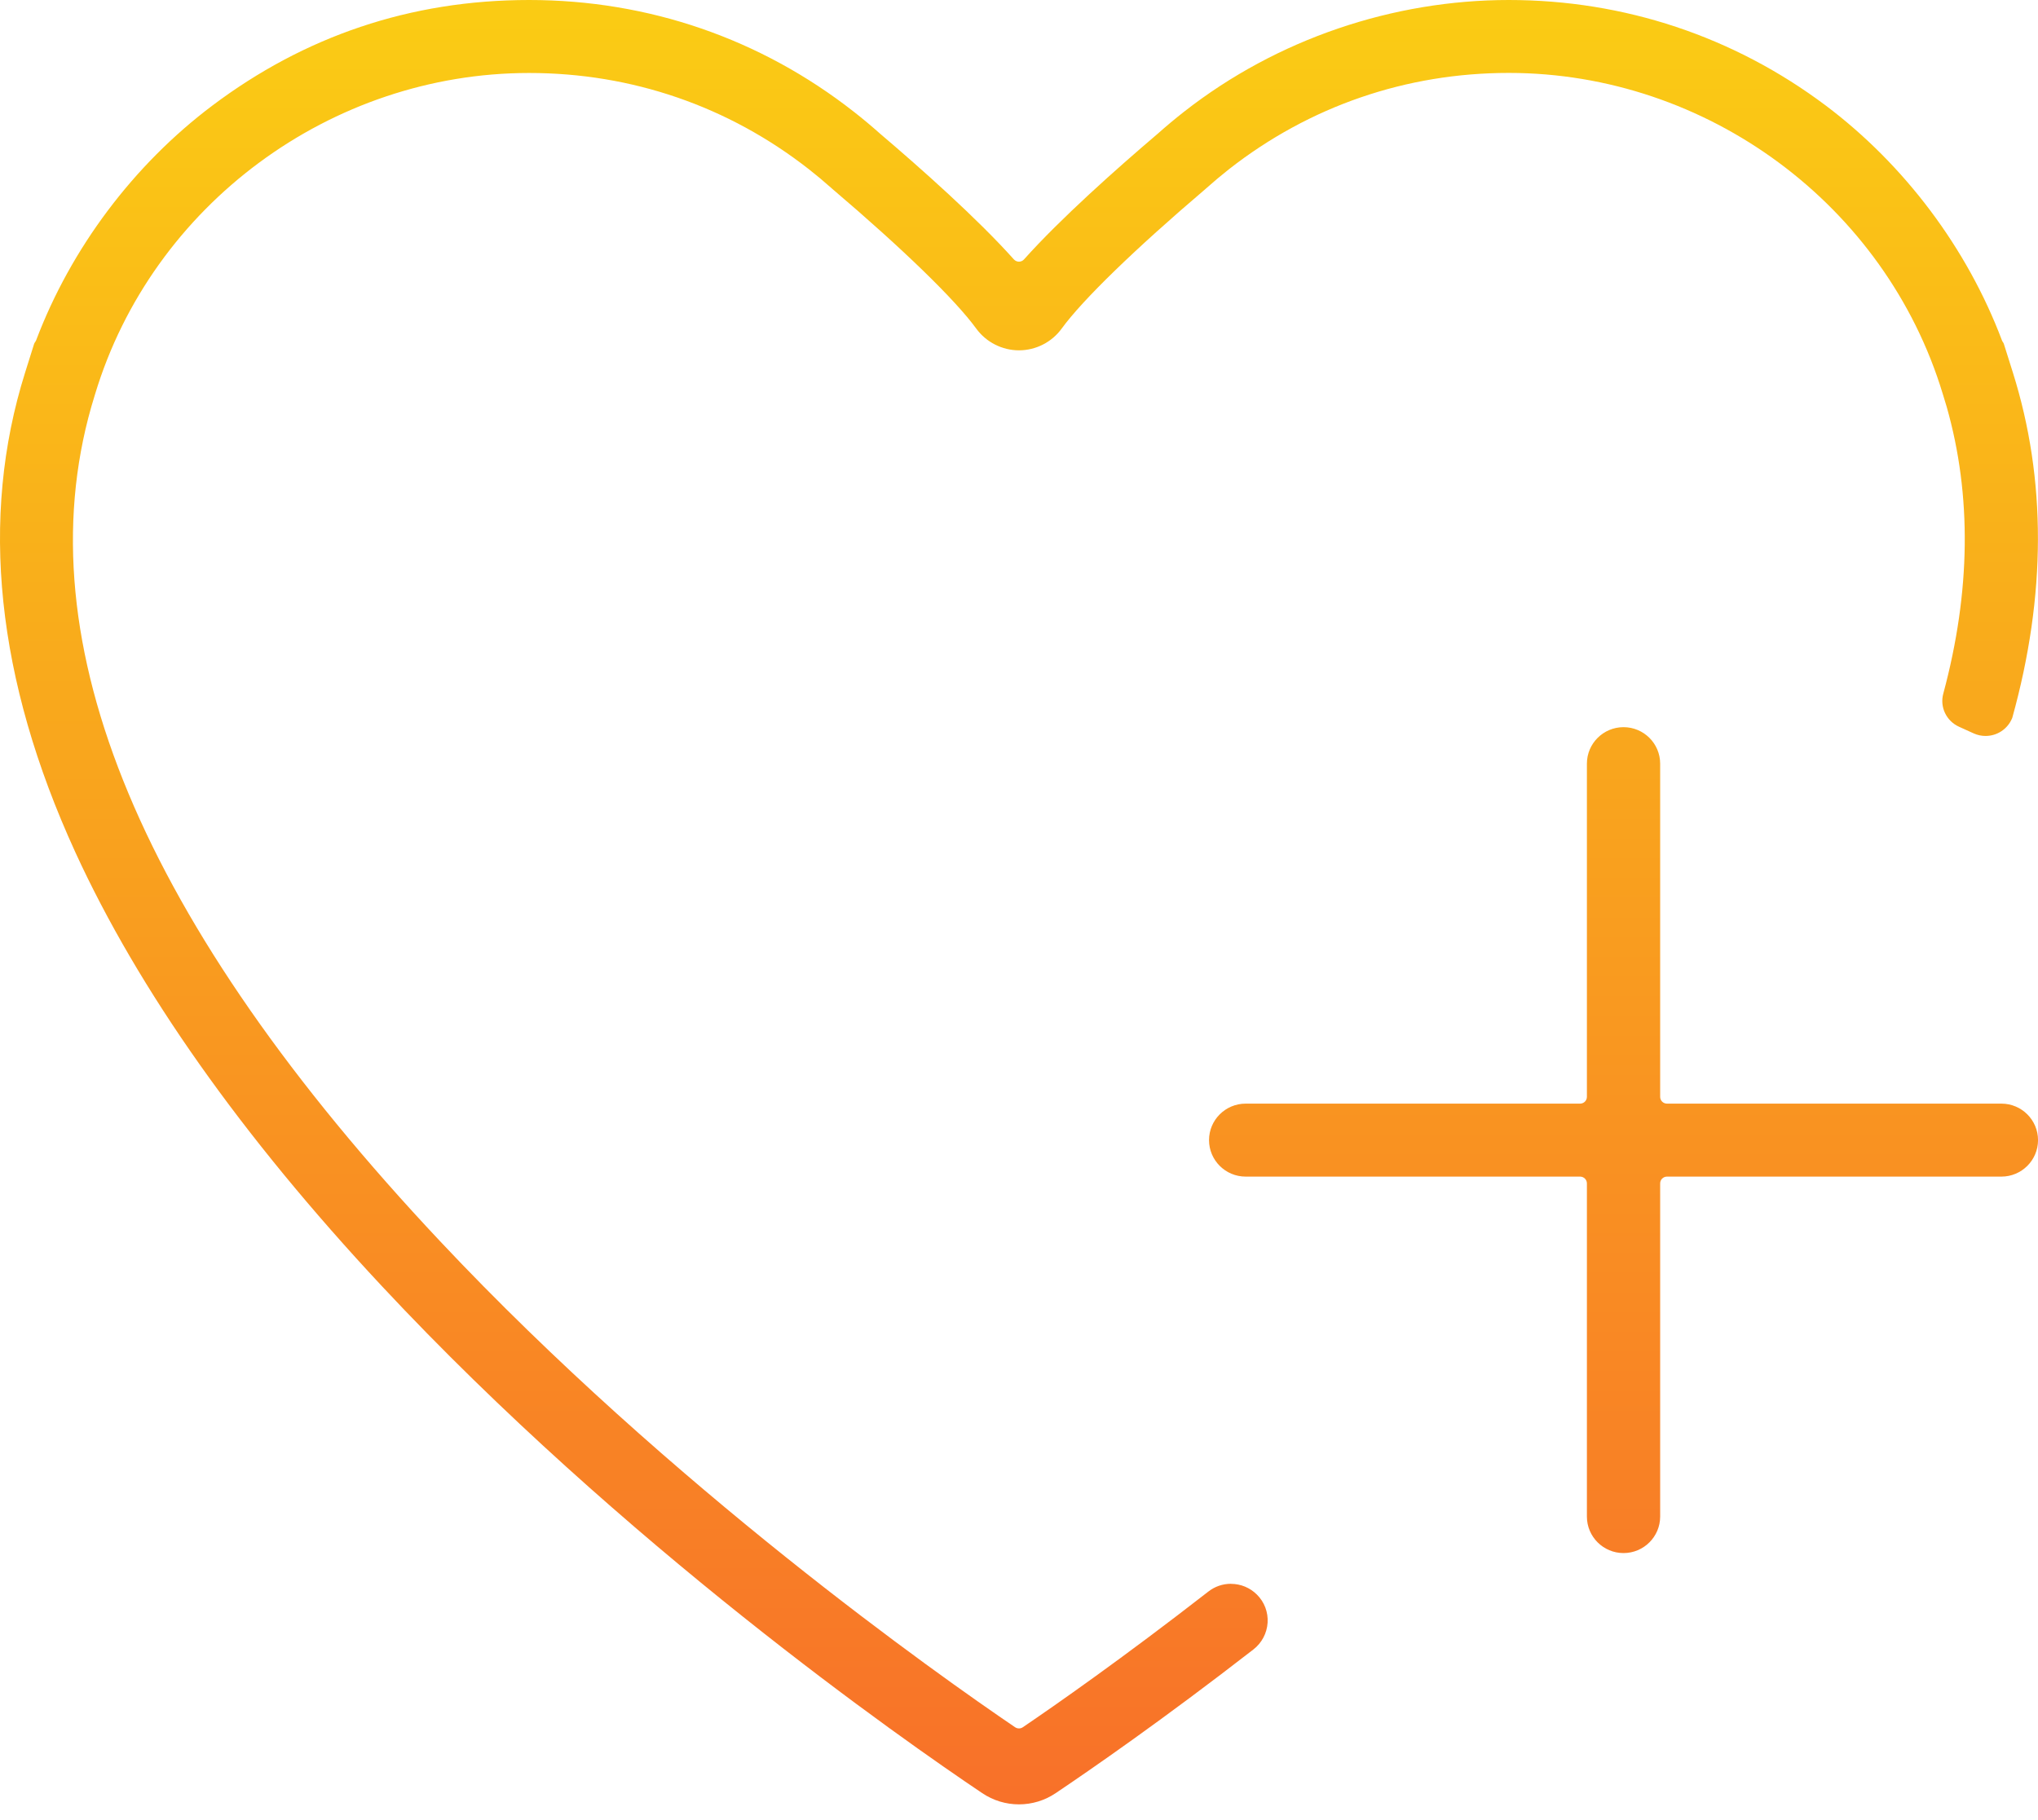 <svg xmlns="http://www.w3.org/2000/svg" width="131" height="117" viewBox="0 0 131 117" fill="none"><path fill-rule="evenodd" clip-rule="evenodd" d="M77.667 102.326C78.089 101.995 78.594 101.823 79.126 101.823L79.122 101.827C79.751 101.827 80.346 102.073 80.792 102.517C81.273 102.992 81.523 103.651 81.48 104.325C81.437 104.999 81.108 105.623 80.573 106.04C74.754 110.56 70.112 113.767 67.863 115.279C67.159 115.755 66.338 116.004 65.497 116.004C64.656 116.004 63.839 115.755 63.131 115.279C58.004 111.834 40.062 99.302 24.536 82.675C15.518 73.018 8.894 63.631 4.838 54.781C-0.242 43.683 -1.329 33.31 1.612 23.957L2.191 22.114C2.206 22.068 2.23 22.029 2.257 21.99C2.285 21.955 2.308 21.916 2.324 21.873C4.565 15.954 8.585 10.599 13.649 6.788C19.554 2.346 26.351 0 34.012 0C41.673 0 48.896 2.486 54.899 7.197C55.458 7.634 56.021 8.105 56.577 8.6C59.197 10.829 62.818 14.044 65.168 16.674C65.254 16.768 65.372 16.823 65.497 16.823C65.622 16.823 65.743 16.768 65.825 16.674C68.176 14.044 71.789 10.833 74.409 8.604C74.969 8.105 75.54 7.63 76.095 7.194C82.102 2.486 89.571 0 96.986 0C104.4 0 111.444 2.346 117.356 6.784C122.421 10.595 126.445 15.954 128.682 21.881C128.697 21.923 128.717 21.959 128.744 21.994C128.772 22.029 128.791 22.072 128.807 22.114L129.386 23.954C131.544 30.812 131.533 38.274 129.351 46.134C129.347 46.146 129.343 46.161 129.335 46.177C129.049 46.867 128.381 47.315 127.63 47.315C127.364 47.315 127.11 47.26 126.867 47.151L125.933 46.727C125.107 46.356 124.677 45.456 124.912 44.595C126.676 38.048 126.75 31.845 125.131 26.155L124.881 25.333C121.205 13.179 109.735 4.688 96.982 4.688C90.392 4.688 84.17 6.827 79.001 10.876C78.512 11.262 78.019 11.675 77.534 12.107L77.487 12.15C72.951 16.012 69.584 19.281 68.246 21.121C67.609 22.001 66.58 22.523 65.497 22.523C64.414 22.523 63.385 21.997 62.748 21.121C61.41 19.281 58.043 16.008 53.503 12.146L53.456 12.104C52.971 11.671 52.482 11.262 51.993 10.88C46.823 6.831 40.605 4.692 34.012 4.692C21.259 4.692 9.789 13.179 6.113 25.337L5.871 26.144C1.546 41.33 9.089 59.383 28.291 79.803C43.151 95.604 60.339 107.712 65.251 111.047C65.325 111.094 65.407 111.121 65.497 111.121C65.587 111.121 65.669 111.098 65.743 111.047C67.839 109.625 72.172 106.601 77.667 102.326ZM107.151 70.953H128.648C129.946 70.953 131.002 72.005 131.002 73.299C131.002 74.593 129.946 75.645 128.648 75.645H107.151C106.908 75.645 106.713 75.84 106.713 76.081V97.502C106.713 98.796 105.657 99.848 104.358 99.848C103.06 99.848 102.004 98.796 102.004 97.502V76.081C102.004 75.84 101.809 75.645 101.566 75.645H80.069C78.771 75.645 77.715 74.593 77.715 73.299C77.715 72.005 78.771 70.953 80.069 70.953H101.566C101.809 70.953 102.004 70.758 102.004 70.517V49.096C102.004 47.802 103.06 46.75 104.358 46.75C105.657 46.75 106.713 47.802 106.713 49.096V70.517C106.713 70.758 106.908 70.953 107.151 70.953Z" fill="url(#paint0_linear_549_7515)"></path><defs><linearGradient id="paint0_linear_549_7515" x1="65.501" y1="0" x2="65.501" y2="120.5" gradientUnits="userSpaceOnUse"><stop stop-color="#FACC14"></stop><stop offset="1" stop-color="#F86D2A"></stop></linearGradient></defs></svg>